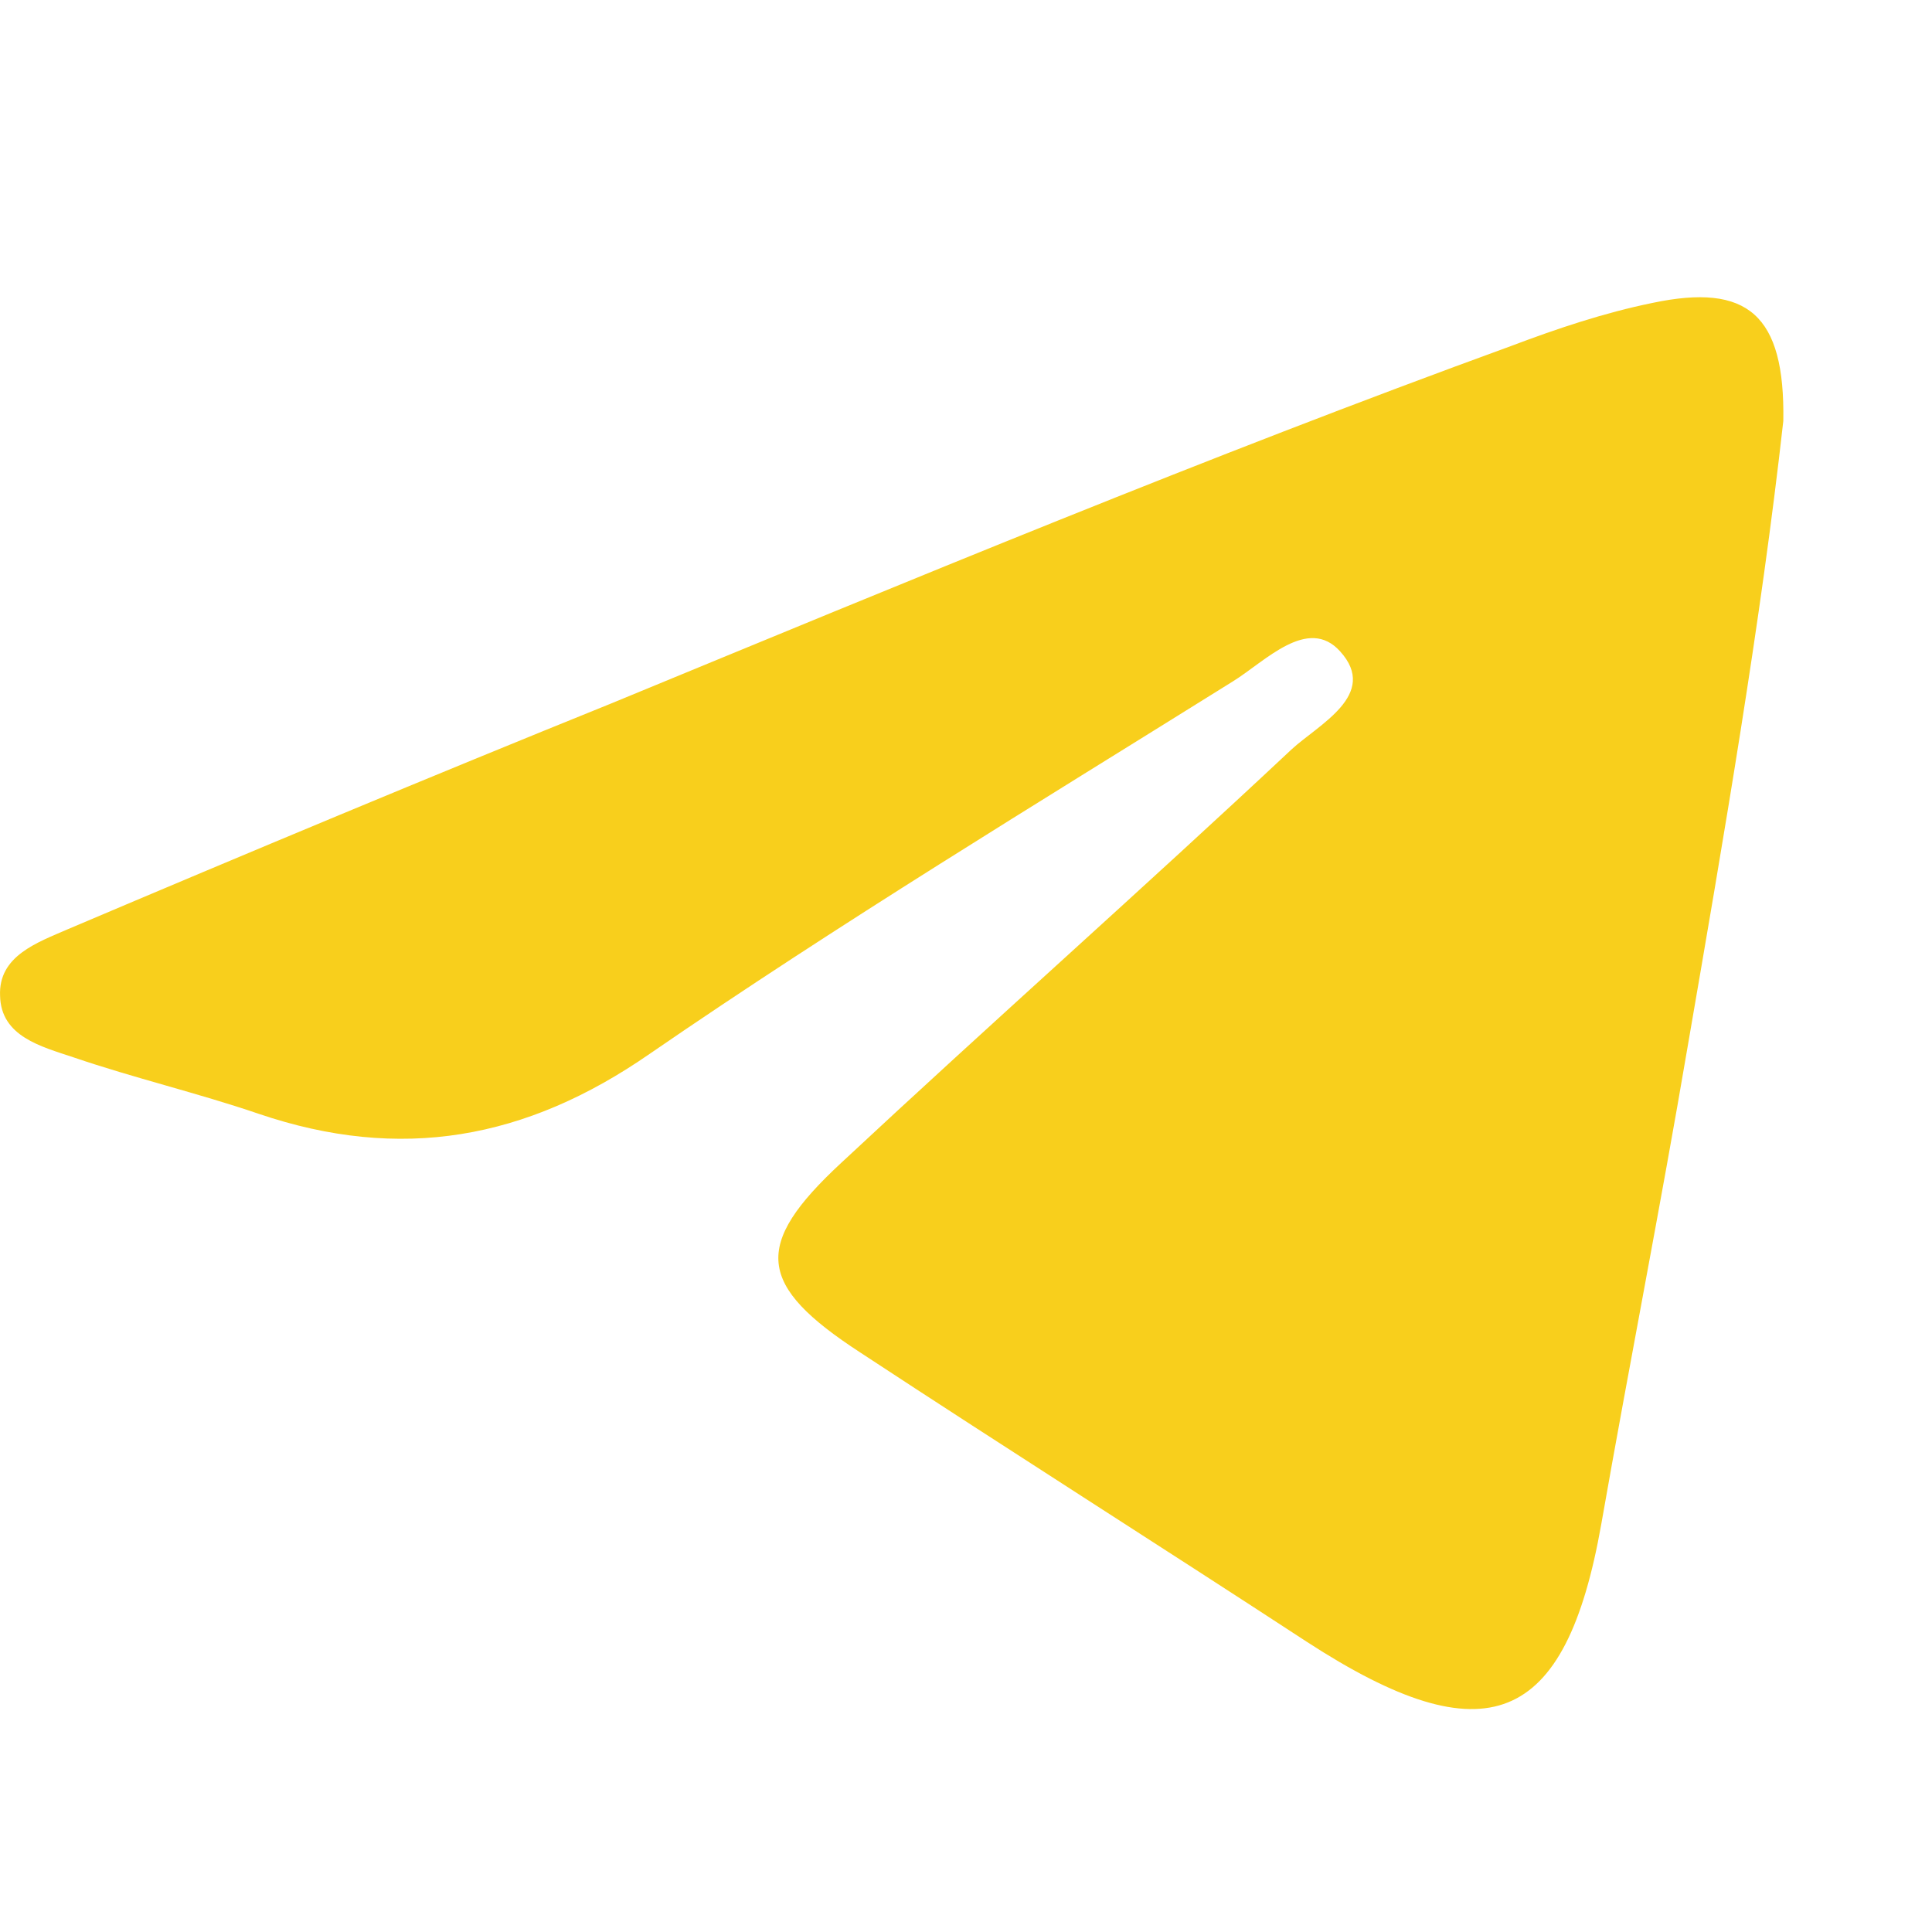<?xml version="1.0" encoding="UTF-8"?> <svg xmlns="http://www.w3.org/2000/svg" width="26" height="26" viewBox="0 0 26 26" fill="none"><path d="M23.999 5.665C24.023 4.233 23.519 3.807 22.241 4.076C21.585 4.21 20.953 4.423 20.331 4.658C16.242 6.147 12.234 7.814 8.215 9.471C5.778 10.456 3.34 11.475 0.915 12.504C0.505 12.683 -0.023 12.863 0.001 13.4C0.012 13.948 0.552 14.083 0.985 14.228C1.805 14.508 2.661 14.709 3.481 14.989C5.391 15.638 7.078 15.336 8.742 14.183C11.297 12.426 13.957 10.814 16.593 9.169C17.027 8.9 17.601 8.284 18.035 8.766C18.562 9.348 17.742 9.751 17.379 10.087C15.386 11.956 13.324 13.78 11.32 15.65C10.125 16.758 10.184 17.295 11.578 18.202C13.57 19.511 15.586 20.787 17.59 22.097C20.003 23.664 21.07 23.227 21.55 20.507C21.925 18.369 22.347 16.232 22.71 14.094C23.202 11.239 23.695 8.385 23.999 5.665Z" fill="#F8CF1C"></path></svg> 